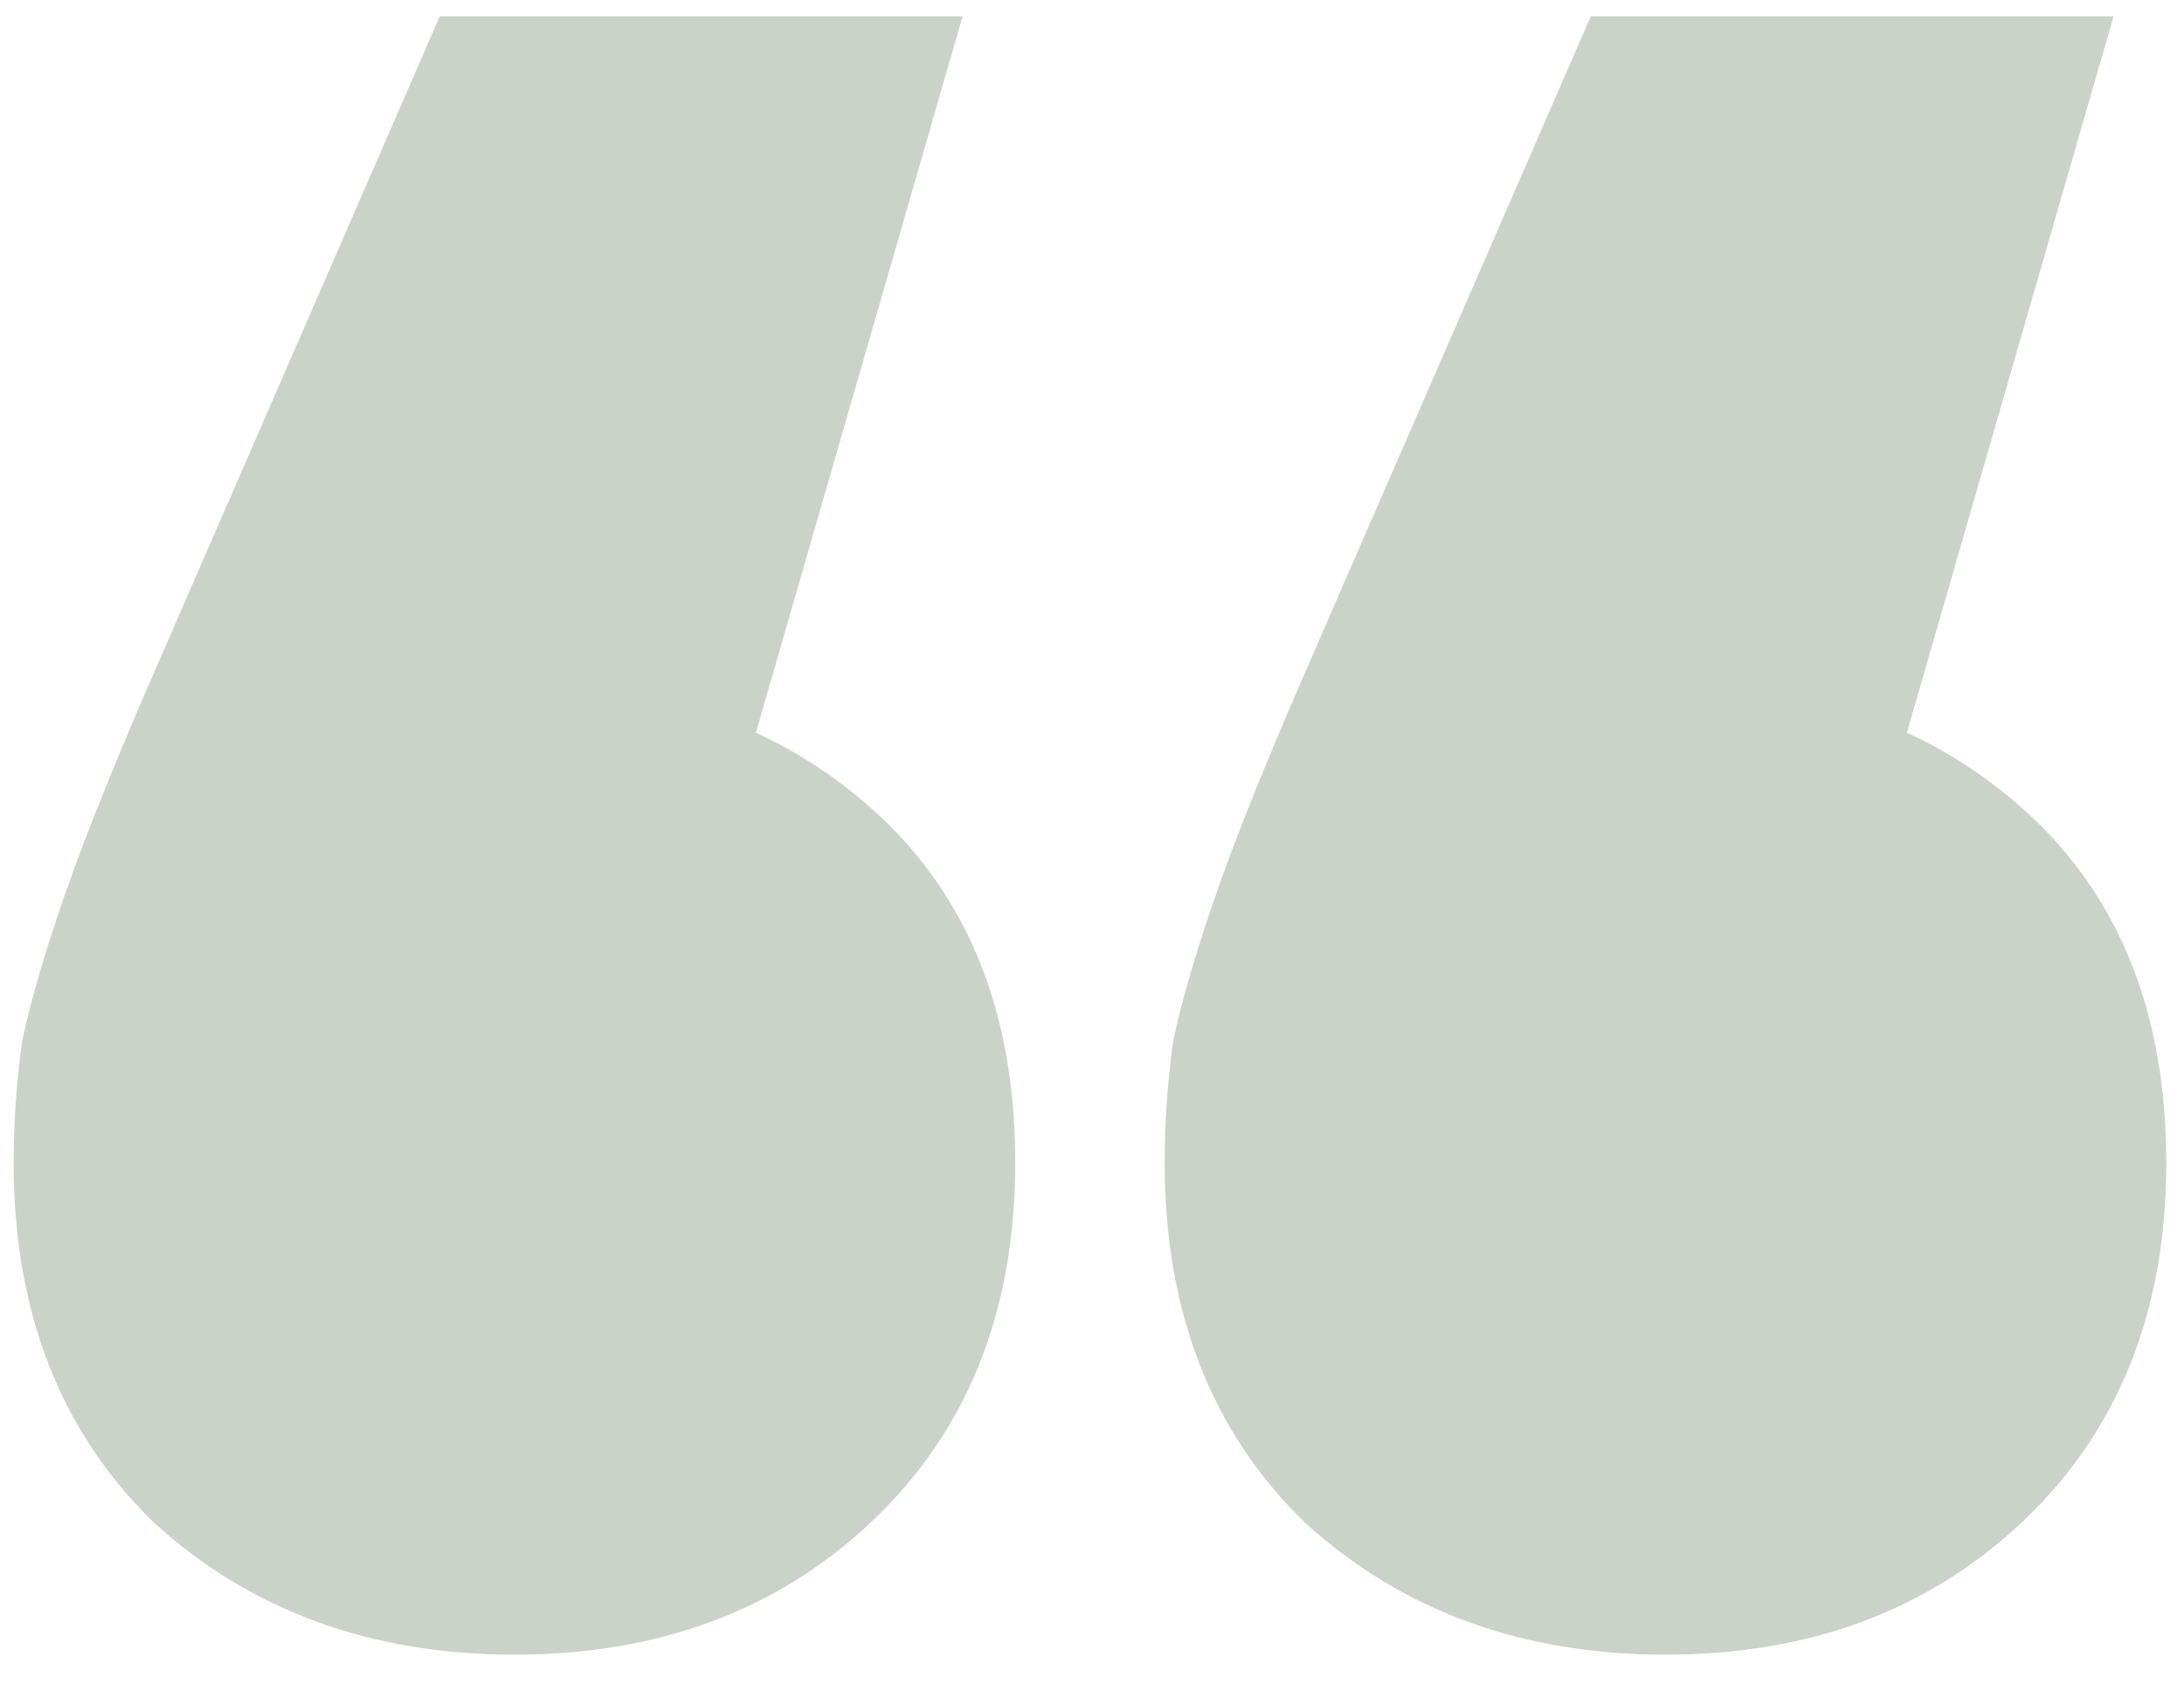 <svg width="36" height="28" viewBox="0 0 36 28" fill="none" xmlns="http://www.w3.org/2000/svg">
<g clip-path="url(#clip0_2004_1450)">
<path d="M15.867 0.269L10.435 19.096L8.48 11.276C10.894 11.276 12.873 11.976 14.418 13.376C15.963 14.776 16.735 16.707 16.735 19.169C16.735 21.631 15.939 23.61 14.346 25.107C12.801 26.555 10.846 27.279 8.48 27.279C6.115 27.279 4.135 26.555 2.542 25.107C0.998 23.61 0.225 21.631 0.225 19.169C0.225 18.493 0.273 17.817 0.37 17.141C0.515 16.465 0.756 15.645 1.094 14.679C1.432 13.714 1.939 12.459 2.615 10.914L7.249 0.269H15.867ZM34.839 0.269L29.408 19.096L27.453 11.276C29.866 11.276 31.846 11.976 33.391 13.376C34.935 14.776 35.708 16.707 35.708 19.169C35.708 21.631 34.911 23.61 33.318 25.107C31.773 26.555 29.818 27.279 27.453 27.279C25.087 27.279 23.108 26.555 21.515 25.107C19.97 23.61 19.198 21.631 19.198 19.169C19.198 18.493 19.246 17.817 19.342 17.141C19.487 16.465 19.729 15.645 20.067 14.679C20.404 13.714 20.911 12.459 21.587 10.914L26.222 0.269H34.839Z" fill="#52694C" fill-opacity="0.3"/>
</g>
<defs>
<clipPath id="clip0_2004_1450">
<rect width="36" height="28" fill="white"/>
</clipPath>
</defs>
</svg>
